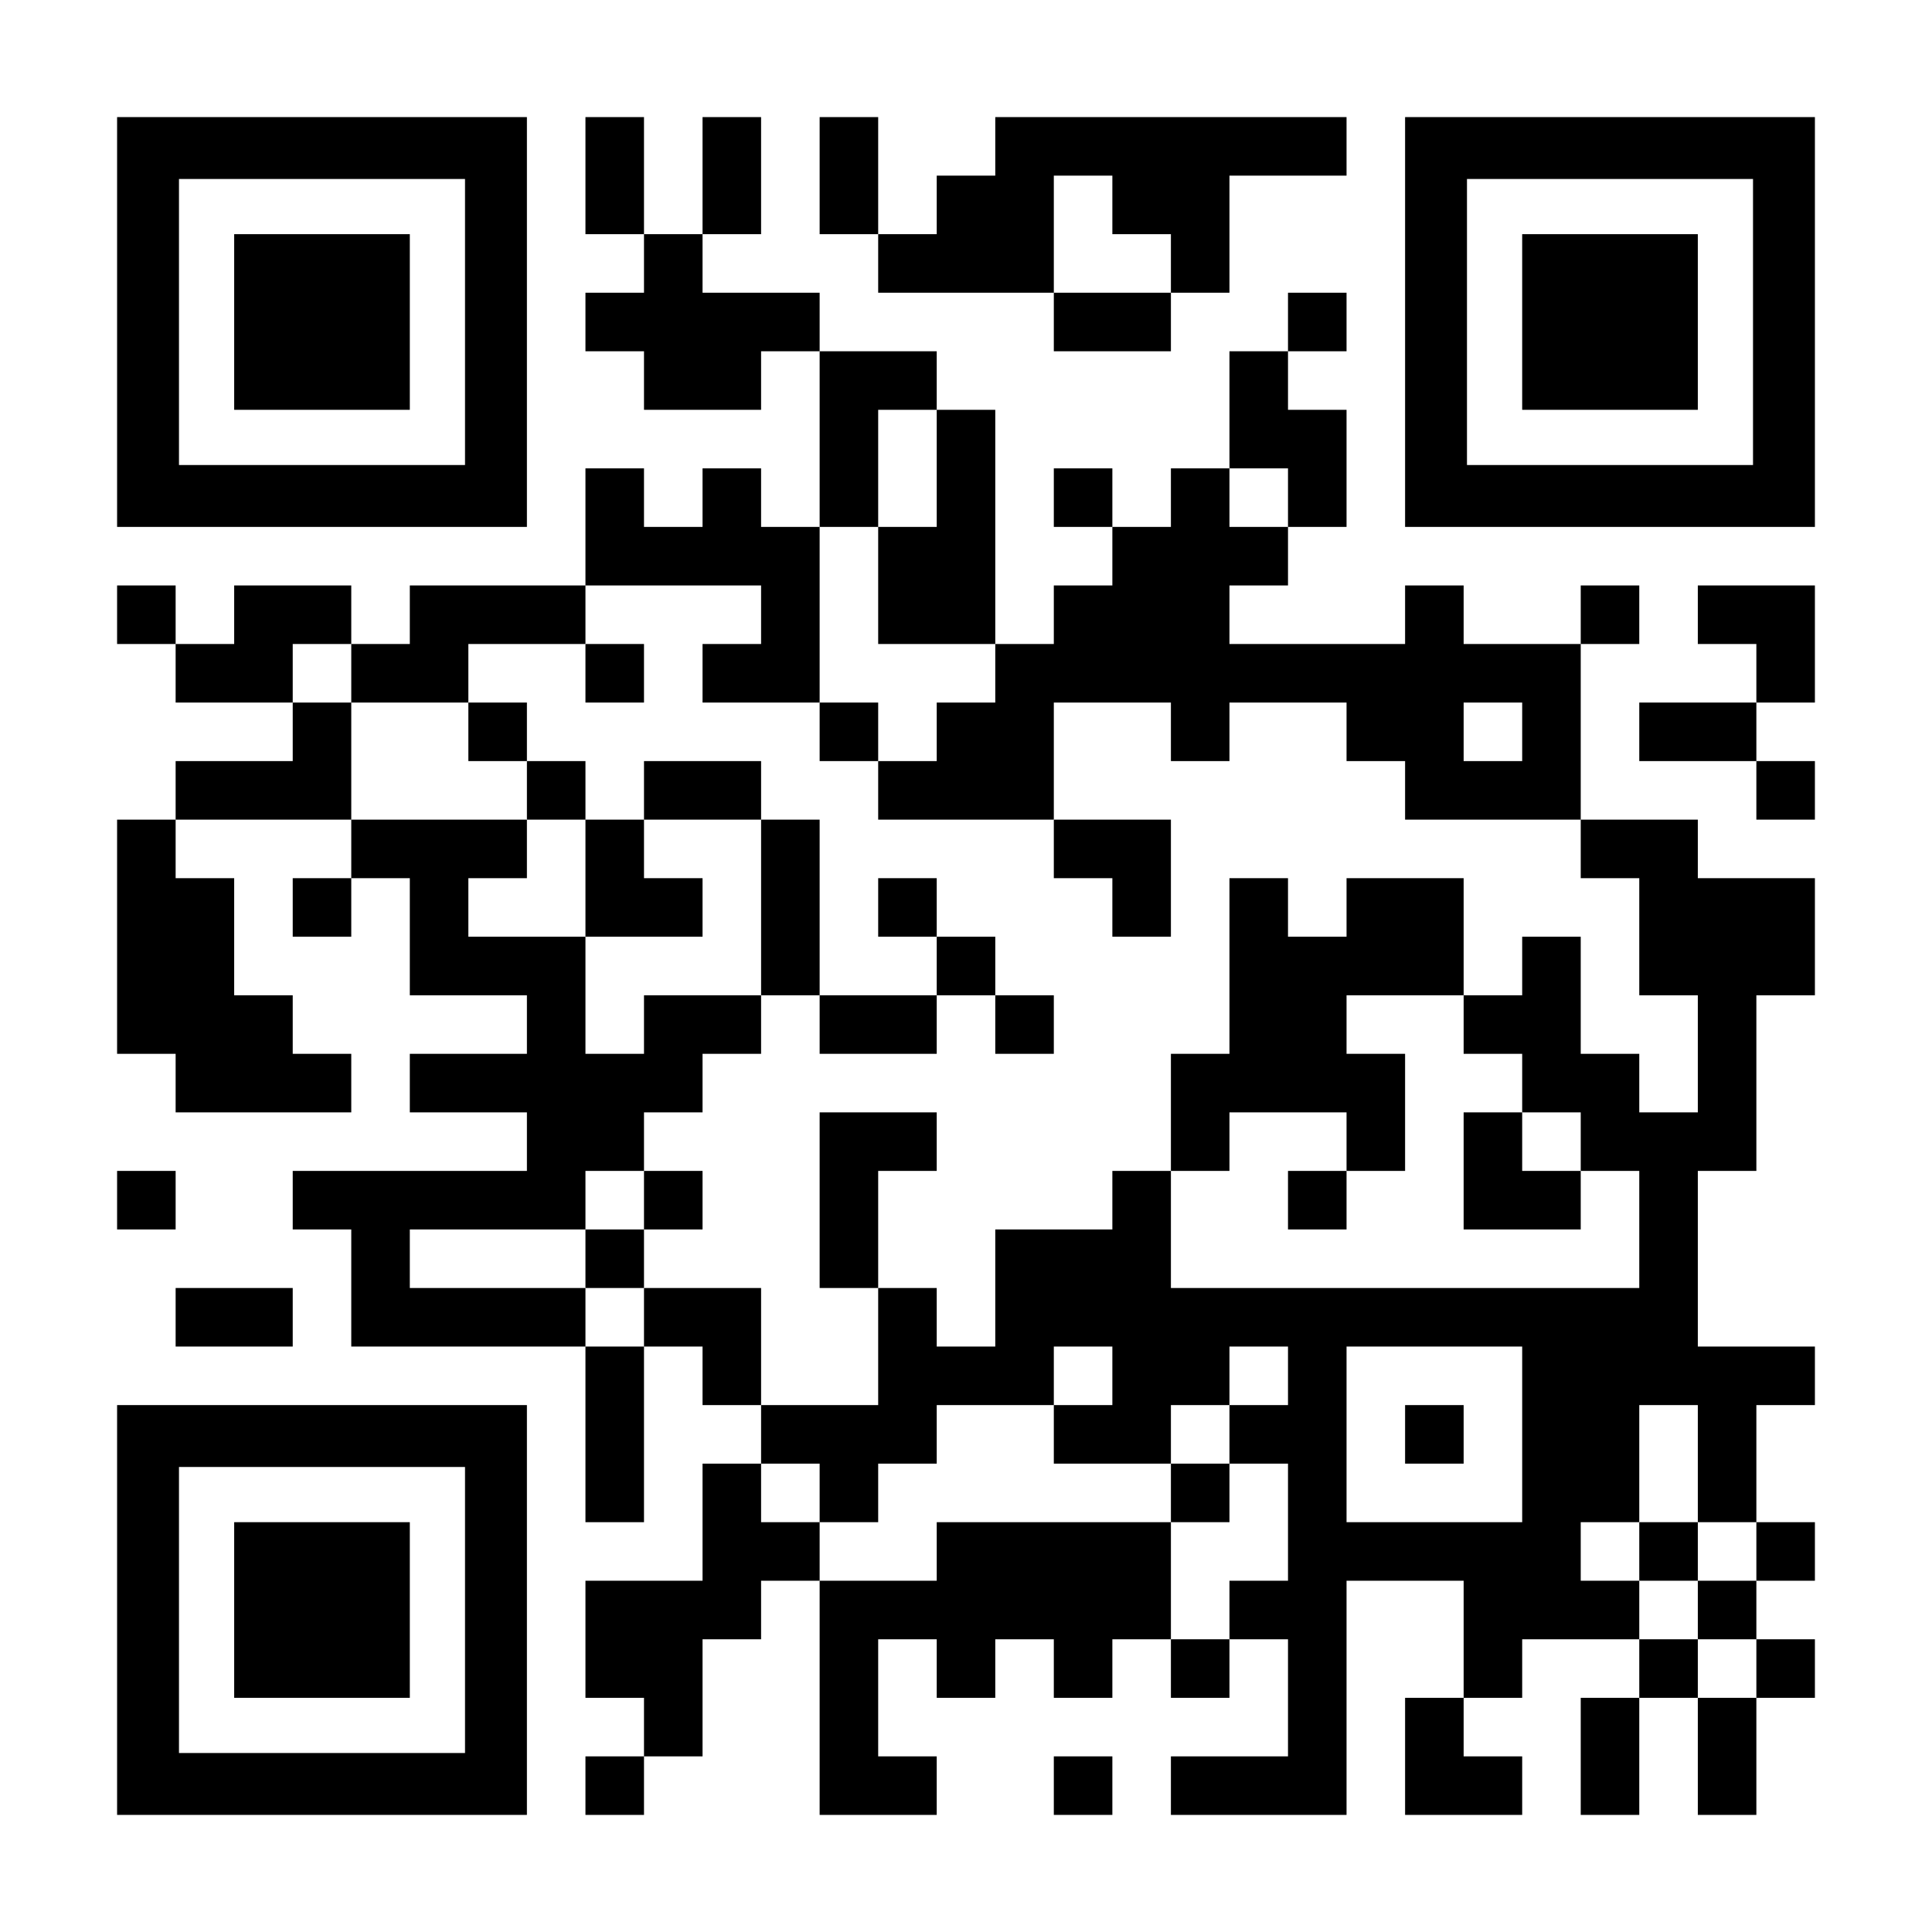 <?xml version="1.0" encoding="UTF-8" standalone="yes"?>
<svg version="1.0" xmlns="http://www.w3.org/2000/svg" width="1155px" height="1155px" viewBox="0 0 1155 1155" preserveAspectRatio="xMidYMid meet">
  <g transform="translate(0,1155) scale(0.1,-0.1)" fill="#000000" stroke="none">
    <path d="M700 9625 l0 -1225 1225 0 1225 0 0 1225 0 1225 -1225 0 -1225 0 0
-1225z m2080 0 l0 -855 -855 0 -855 0 0 855 0 855 855 0 855 0 0 -855z"/>
    <path d="M1400 9625 l0 -525 525 0 525 0 0 525 0 525 -525 0 -525 0 0 -525z"/>
    <path d="M3500 10500 l0 -350 175 0 175 0 0 -175 0 -175 -175 0 -175 0 0 -175
0 -175 175 0 175 0 0 -175 0 -175 350 0 350 0 0 175 0 175 175 0 175 0 0 -525
0 -525 -175 0 -175 0 0 175 0 175 -175 0 -175 0 0 -175 0 -175 -175 0 -175 0
0 175 0 175 -175 0 -175 0 0 -350 0 -350 -525 0 -525 0 0 -175 0 -175 -175 0
-175 0 0 175 0 175 -350 0 -350 0 0 -175 0 -175 -175 0 -175 0 0 175 0 175
-175 0 -175 0 0 -175 0 -175 175 0 175 0 0 -175 0 -175 350 0 350 0 0 -175 0
-175 -350 0 -350 0 0 -175 0 -175 -175 0 -175 0 0 -700 0 -700 175 0 175 0 0
-175 0 -175 525 0 525 0 0 175 0 175 -175 0 -175 0 0 175 0 175 -175 0 -175 0
0 350 0 350 -175 0 -175 0 0 175 0 175 525 0 525 0 0 -175 0 -175 -175 0 -175
0 0 -175 0 -175 175 0 175 0 0 175 0 175 175 0 175 0 0 -350 0 -350 350 0 350
0 0 -175 0 -175 -350 0 -350 0 0 -175 0 -175 350 0 350 0 0 -175 0 -175 -700
0 -700 0 0 -175 0 -175 175 0 175 0 0 -350 0 -350 700 0 700 0 0 -525 0 -525
175 0 175 0 0 525 0 525 175 0 175 0 0 -175 0 -175 175 0 175 0 0 -175 0 -175
-175 0 -175 0 0 -350 0 -350 -350 0 -350 0 0 -350 0 -350 175 0 175 0 0 -175
0 -175 -175 0 -175 0 0 -175 0 -175 175 0 175 0 0 175 0 175 175 0 175 0 0
350 0 350 175 0 175 0 0 175 0 175 175 0 175 0 0 -700 0 -700 350 0 350 0 0
175 0 175 -175 0 -175 0 0 350 0 350 175 0 175 0 0 -175 0 -175 175 0 175 0 0
175 0 175 175 0 175 0 0 -175 0 -175 175 0 175 0 0 175 0 175 175 0 175 0 0
-175 0 -175 175 0 175 0 0 175 0 175 175 0 175 0 0 -350 0 -350 -350 0 -350 0
0 -175 0 -175 525 0 525 0 0 700 0 700 350 0 350 0 0 -350 0 -350 -175 0 -175
0 0 -350 0 -350 350 0 350 0 0 175 0 175 -175 0 -175 0 0 175 0 175 175 0 175
0 0 175 0 175 350 0 350 0 0 -175 0 -175 -175 0 -175 0 0 -350 0 -350 175 0
175 0 0 350 0 350 175 0 175 0 0 -350 0 -350 175 0 175 0 0 350 0 350 175 0
175 0 0 175 0 175 -175 0 -175 0 0 175 0 175 175 0 175 0 0 175 0 175 -175 0
-175 0 0 350 0 350 175 0 175 0 0 175 0 175 -350 0 -350 0 0 525 0 525 175 0
175 0 0 525 0 525 175 0 175 0 0 350 0 350 -350 0 -350 0 0 175 0 175 -350 0
-350 0 0 525 0 525 175 0 175 0 0 175 0 175 -175 0 -175 0 0 -175 0 -175 -350
0 -350 0 0 175 0 175 -175 0 -175 0 0 -175 0 -175 -525 0 -525 0 0 175 0 175
175 0 175 0 0 175 0 175 175 0 175 0 0 350 0 350 -175 0 -175 0 0 175 0 175
175 0 175 0 0 175 0 175 -175 0 -175 0 0 -175 0 -175 -175 0 -175 0 0 -350 0
-350 -175 0 -175 0 0 -175 0 -175 -175 0 -175 0 0 175 0 175 -175 0 -175 0 0
-175 0 -175 175 0 175 0 0 -175 0 -175 -175 0 -175 0 0 -175 0 -175 -175 0
-175 0 0 700 0 700 -175 0 -175 0 0 175 0 175 -350 0 -350 0 0 175 0 175 -350
0 -350 0 0 175 0 175 175 0 175 0 0 350 0 350 -175 0 -175 0 0 -350 0 -350
-175 0 -175 0 0 350 0 350 -175 0 -175 0 0 -350z m2100 -1750 l0 -350 -175 0
-175 0 0 -350 0 -350 350 0 350 0 0 -175 0 -175 -175 0 -175 0 0 -175 0 -175
-175 0 -175 0 0 -175 0 -175 525 0 525 0 0 350 0 350 350 0 350 0 0 -175 0
-175 175 0 175 0 0 175 0 175 350 0 350 0 0 -175 0 -175 175 0 175 0 0 -175 0
-175 525 0 525 0 0 -175 0 -175 175 0 175 0 0 -350 0 -350 175 0 175 0 0 -350
0 -350 -175 0 -175 0 0 175 0 175 -175 0 -175 0 0 350 0 350 -175 0 -175 0 0
-175 0 -175 -175 0 -175 0 0 -175 0 -175 175 0 175 0 0 -175 0 -175 175 0 175
0 0 -175 0 -175 175 0 175 0 0 -350 0 -350 -1400 0 -1400 0 0 350 0 350 -175
0 -175 0 0 -175 0 -175 -350 0 -350 0 0 -350 0 -350 -175 0 -175 0 0 175 0
175 -175 0 -175 0 0 -350 0 -350 -350 0 -350 0 0 350 0 350 -350 0 -350 0 0
-175 0 -175 -175 0 -175 0 0 175 0 175 -525 0 -525 0 0 175 0 175 525 0 525 0
0 175 0 175 175 0 175 0 0 175 0 175 175 0 175 0 0 175 0 175 175 0 175 0 0
175 0 175 -350 0 -350 0 0 -175 0 -175 -175 0 -175 0 0 350 0 350 -350 0 -350
0 0 175 0 175 175 0 175 0 0 175 0 175 -525 0 -525 0 0 350 0 350 -175 0 -175
0 0 175 0 175 175 0 175 0 0 -175 0 -175 350 0 350 0 0 175 0 175 350 0 350 0
0 175 0 175 525 0 525 0 0 -175 0 -175 -175 0 -175 0 0 -175 0 -175 350 0 350
0 0 525 0 525 175 0 175 0 0 350 0 350 175 0 175 0 0 -350z m2100 -175 l0
-175 -175 0 -175 0 0 175 0 175 175 0 175 0 0 -175z m1400 -1400 l0 -175 -175
0 -175 0 0 175 0 175 175 0 175 0 0 -175z m-2450 -3850 l0 -175 -175 0 -175 0
0 -175 0 -175 350 0 350 0 0 175 0 175 175 0 175 0 0 175 0 175 175 0 175 0 0
-175 0 -175 -175 0 -175 0 0 -175 0 -175 175 0 175 0 0 -350 0 -350 -175 0
-175 0 0 -175 0 -175 -175 0 -175 0 0 350 0 350 -700 0 -700 0 0 -175 0 -175
-350 0 -350 0 0 175 0 175 -175 0 -175 0 0 175 0 175 175 0 175 0 0 -175 0
-175 175 0 175 0 0 175 0 175 175 0 175 0 0 175 0 175 350 0 350 0 0 175 0
175 175 0 175 0 0 -175z m2450 -350 l0 -525 -525 0 -525 0 0 525 0 525 525 0
525 0 0 -525z m1050 -175 l0 -350 175 0 175 0 0 -175 0 -175 -175 0 -175 0 0
-175 0 -175 175 0 175 0 0 -175 0 -175 -175 0 -175 0 0 175 0 175 -175 0 -175
0 0 175 0 175 -175 0 -175 0 0 175 0 175 175 0 175 0 0 350 0 350 175 0 175 0
0 -350z"/>
    <path d="M3500 7525 l0 -175 175 0 175 0 0 175 0 175 -175 0 -175 0 0 -175z"/>
    <path d="M2800 7175 l0 -175 175 0 175 0 0 -175 0 -175 175 0 175 0 0 -350 0
-350 350 0 350 0 0 175 0 175 -175 0 -175 0 0 175 0 175 350 0 350 0 0 -525 0
-525 175 0 175 0 0 -175 0 -175 350 0 350 0 0 175 0 175 175 0 175 0 0 -175 0
-175 175 0 175 0 0 175 0 175 -175 0 -175 0 0 175 0 175 -175 0 -175 0 0 175
0 175 -175 0 -175 0 0 -175 0 -175 175 0 175 0 0 -175 0 -175 -350 0 -350 0 0
525 0 525 -175 0 -175 0 0 175 0 175 -350 0 -350 0 0 -175 0 -175 -175 0 -175
0 0 175 0 175 -175 0 -175 0 0 175 0 175 -175 0 -175 0 0 -175z"/>
    <path d="M4900 7175 l0 -175 175 0 175 0 0 175 0 175 -175 0 -175 0 0 -175z"/>
    <path d="M6300 6475 l0 -175 175 0 175 0 0 -175 0 -175 175 0 175 0 0 350 0
350 -350 0 -350 0 0 -175z"/>
    <path d="M7350 5775 l0 -525 -175 0 -175 0 0 -350 0 -350 175 0 175 0 0 175 0
175 350 0 350 0 0 -175 0 -175 -175 0 -175 0 0 -175 0 -175 175 0 175 0 0 175
0 175 175 0 175 0 0 350 0 350 -175 0 -175 0 0 175 0 175 350 0 350 0 0 350 0
350 -350 0 -350 0 0 -175 0 -175 -175 0 -175 0 0 175 0 175 -175 0 -175 0 0
-525z"/>
    <path d="M4900 4375 l0 -525 175 0 175 0 0 350 0 350 175 0 175 0 0 175 0 175
-350 0 -350 0 0 -525z"/>
    <path d="M8750 4550 l0 -350 350 0 350 0 0 175 0 175 -175 0 -175 0 0 175 0
175 -175 0 -175 0 0 -350z"/>
    <path d="M3850 4375 l0 -175 -175 0 -175 0 0 -175 0 -175 175 0 175 0 0 175 0
175 175 0 175 0 0 175 0 175 -175 0 -175 0 0 -175z"/>
    <path d="M7000 2625 l0 -175 175 0 175 0 0 175 0 175 -175 0 -175 0 0 -175z"/>
    <path d="M8400 2975 l0 -175 175 0 175 0 0 175 0 175 -175 0 -175 0 0 -175z"/>
    <path d="M9800 2275 l0 -175 175 0 175 0 0 175 0 175 -175 0 -175 0 0 -175z"/>
    <path d="M4900 10500 l0 -350 175 0 175 0 0 -175 0 -175 525 0 525 0 0 -175 0
-175 350 0 350 0 0 175 0 175 175 0 175 0 0 350 0 350 350 0 350 0 0 175 0
175 -1050 0 -1050 0 0 -175 0 -175 -175 0 -175 0 0 -175 0 -175 -175 0 -175 0
0 350 0 350 -175 0 -175 0 0 -350z m1750 -175 l0 -175 175 0 175 0 0 -175 0
-175 -350 0 -350 0 0 350 0 350 175 0 175 0 0 -175z"/>
    <path d="M8400 9625 l0 -1225 1225 0 1225 0 0 1225 0 1225 -1225 0 -1225 0 0
-1225z m2080 0 l0 -855 -855 0 -855 0 0 855 0 855 855 0 855 0 0 -855z"/>
    <path d="M9100 9625 l0 -525 525 0 525 0 0 525 0 525 -525 0 -525 0 0 -525z"/>
    <path d="M10150 7875 l0 -175 175 0 175 0 0 -175 0 -175 -350 0 -350 0 0 -175
0 -175 350 0 350 0 0 -175 0 -175 175 0 175 0 0 175 0 175 -175 0 -175 0 0
175 0 175 175 0 175 0 0 350 0 350 -350 0 -350 0 0 -175z"/>
    <path d="M700 4375 l0 -175 175 0 175 0 0 175 0 175 -175 0 -175 0 0 -175z"/>
    <path d="M1050 3675 l0 -175 350 0 350 0 0 175 0 175 -350 0 -350 0 0 -175z"/>
    <path d="M700 1925 l0 -1225 1225 0 1225 0 0 1225 0 1225 -1225 0 -1225 0 0
-1225z m2080 0 l0 -855 -855 0 -855 0 0 855 0 855 855 0 855 0 0 -855z"/>
    <path d="M1400 1925 l0 -525 525 0 525 0 0 525 0 525 -525 0 -525 0 0 -525z"/>
    <path d="M6300 875 l0 -175 175 0 175 0 0 175 0 175 -175 0 -175 0 0 -175z"/>
  </g>
</svg>